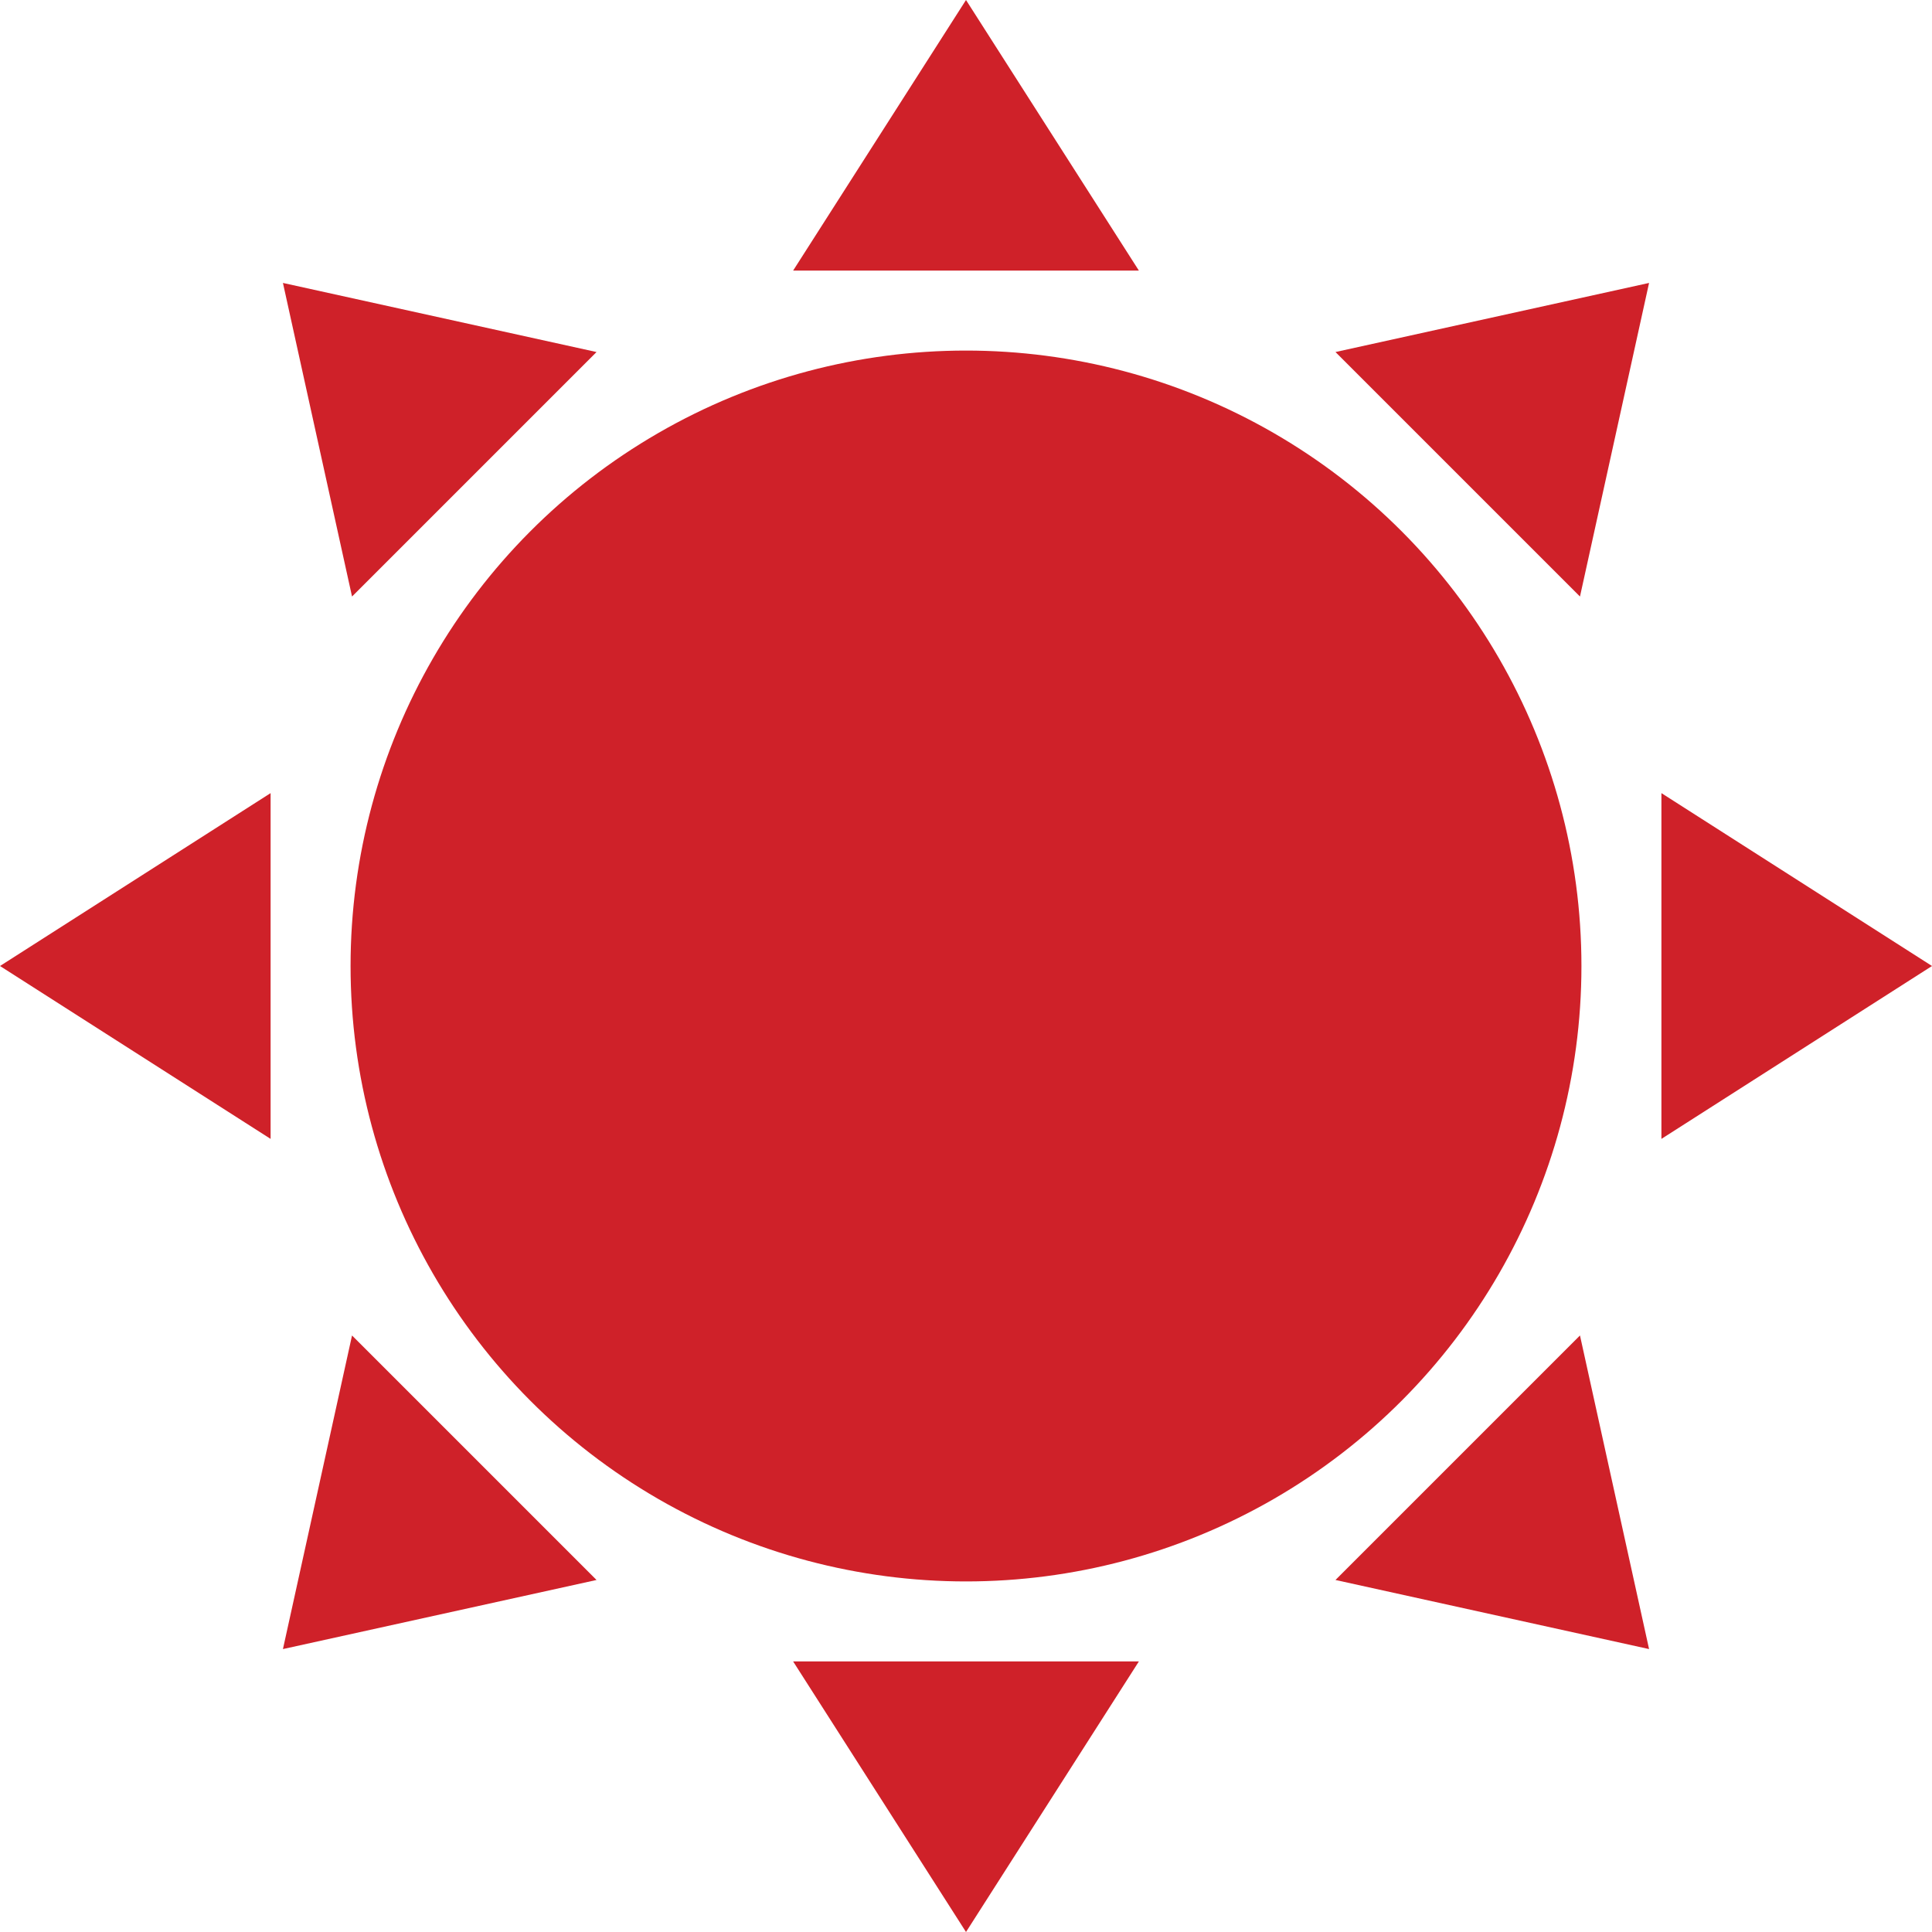<?xml version="1.0" encoding="UTF-8"?> <svg xmlns="http://www.w3.org/2000/svg" xmlns:xlink="http://www.w3.org/1999/xlink" version="1.1" id="Capa_1" x="0px" y="0px" viewBox="0 0 489.039 489.039" style="enable-background:new 0 0 489.039 489.039;" xml:space="preserve"><g><g><circle cx="244.52" cy="244.52" r="155.782" fill="#000000" style="fill: rgb(207, 33, 41);"></circle><polygon points="244.52,0 200.759,68.495 288.282,68.495 " fill="#000000" style="fill: rgb(207, 33, 41);"></polygon><polygon points="420.547,200.759 420.547,288.282 489.039,244.52 " fill="#000000" style="fill: rgb(207, 33, 41);"></polygon><polygon points="244.52,489.039 288.282,420.547 200.759,420.547 " fill="#000000" style="fill: rgb(207, 33, 41);"></polygon><polygon points="68.495,200.759 0,244.52 68.495,288.282 " fill="#000000" style="fill: rgb(207, 33, 41);"></polygon><polygon points="417.422,71.618 338.045,89.108 399.934,150.995 " fill="#000000" style="fill: rgb(207, 33, 41);"></polygon><polygon points="417.422,417.422 399.934,338.045 338.045,399.934 " fill="#000000" style="fill: rgb(207, 33, 41);"></polygon><polygon points="89.108,338.045 71.618,417.422 150.995,399.934 " fill="#000000" style="fill: rgb(207, 33, 41);"></polygon><polygon points="150.995,89.108 71.618,71.618 89.108,150.995 " fill="#000000" style="fill: rgb(207, 33, 41);"></polygon></g></g></svg> 